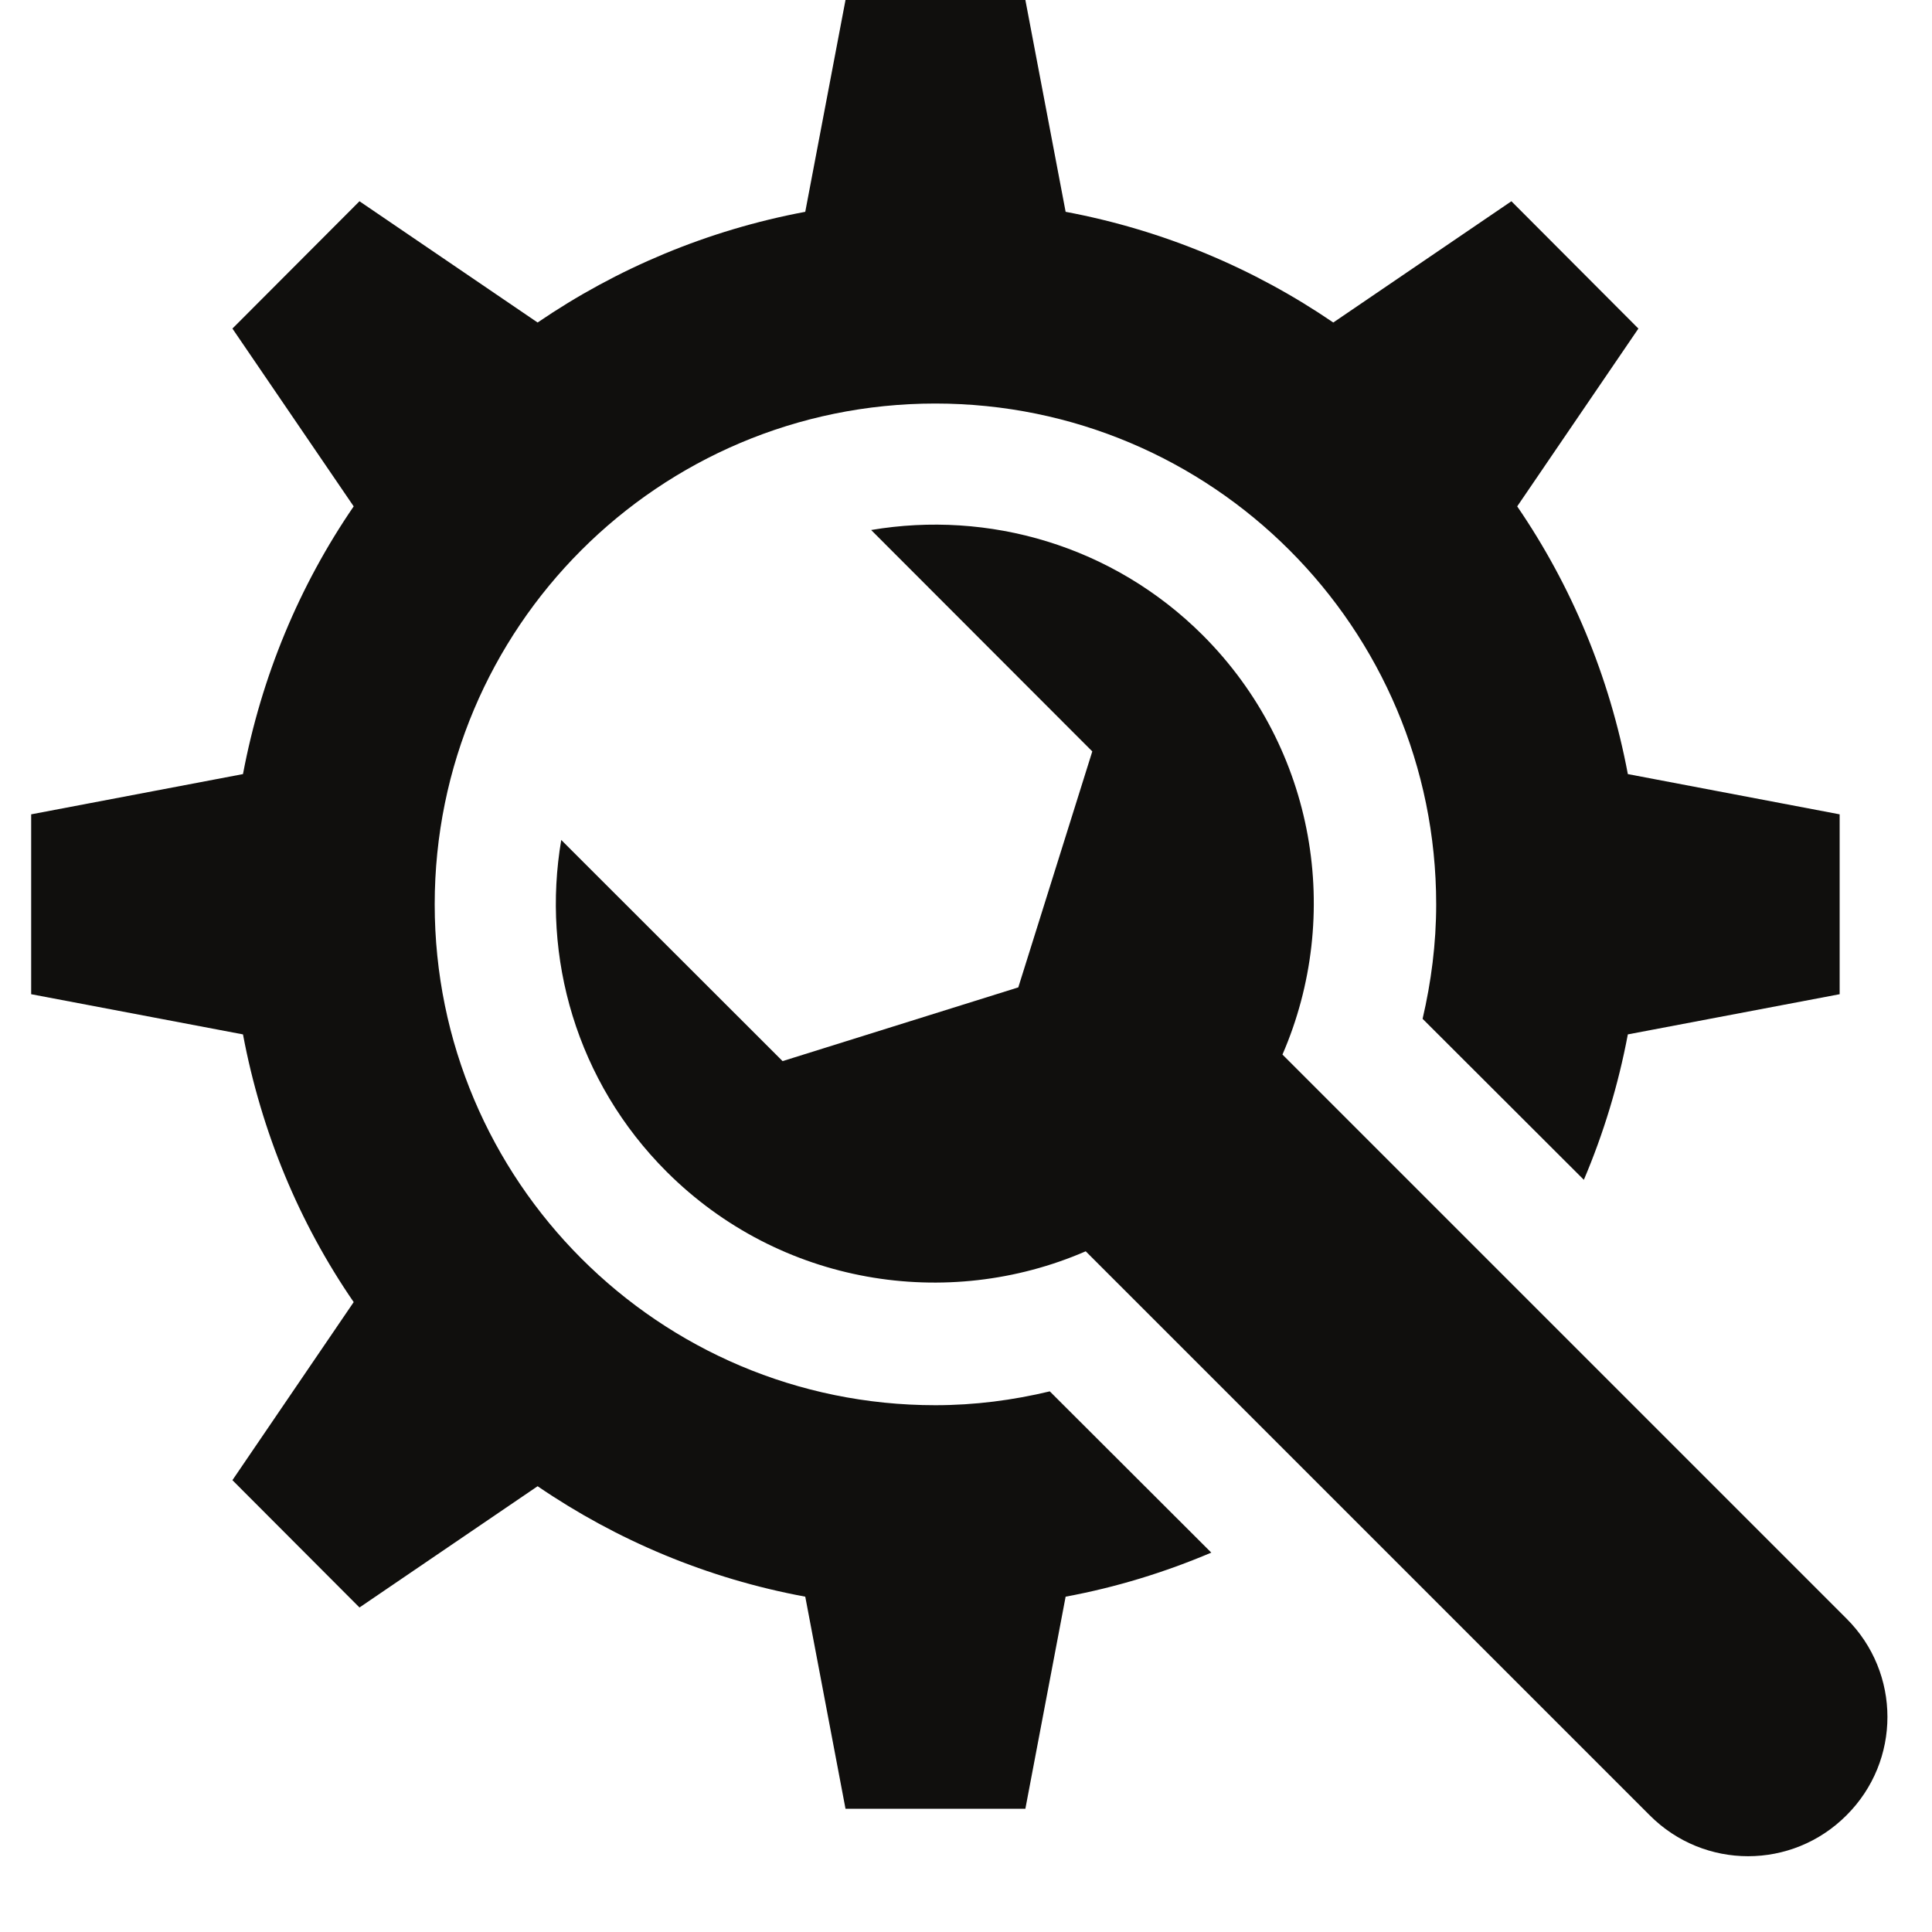 <svg xmlns="http://www.w3.org/2000/svg" xmlns:xlink="http://www.w3.org/1999/xlink" width="40" viewBox="0 0 30 30" height="40" preserveAspectRatio="xMidYMid meet"><defs><clipPath id="c8de55c611"><path d="M 8 8 L 29.516 8 L 29.516 29 L 8 29 Z M 8 8 " clip-rule="nonzero"></path></clipPath><clipPath id="fe0403e520"><path d="M 0.484 0 L 29 0 L 29 29 L 0.484 29 Z M 0.484 0 " clip-rule="nonzero"></path></clipPath></defs><g clip-path="url(#c8de55c611)"><path fill="#100f0d" d="M 28.672 25.133 L 19.914 16.375 C 20.848 14.223 20.438 11.629 18.68 9.867 C 17.277 8.465 15.344 7.922 13.527 8.23 L 16.961 11.668 L 15.812 15.332 L 12.152 16.477 L 8.715 13.043 C 8.406 14.859 8.949 16.793 10.352 18.195 C 12.113 19.953 14.707 20.363 16.859 19.43 L 25.617 28.188 C 26.461 29.035 27.828 29.035 28.672 28.188 C 29.52 27.344 29.52 25.977 28.672 25.133 " fill-opacity="1" fill-rule="nonzero"></path></g><g clip-path="url(#fe0403e520)"><path fill="#100f0d" d="M 14.523 21.82 C 10.23 21.82 6.75 18.336 6.75 14.043 C 6.75 9.746 10.23 6.266 14.523 6.266 C 18.82 6.266 22.301 9.746 22.301 14.043 C 22.301 14.656 22.223 15.25 22.09 15.82 L 24.594 18.32 C 24.898 17.605 25.129 16.848 25.277 16.062 L 28.566 15.438 L 28.566 12.645 L 25.277 12.02 C 24.992 10.504 24.402 9.094 23.559 7.863 L 25.441 5.102 L 23.469 3.125 L 20.703 5.008 C 19.473 4.168 18.066 3.574 16.547 3.289 L 15.922 0 L 13.129 0 L 12.504 3.289 C 10.984 3.574 9.578 4.168 8.348 5.008 L 5.582 3.125 L 3.609 5.102 L 5.492 7.863 C 4.648 9.094 4.059 10.504 3.773 12.02 L 0.484 12.645 L 0.484 15.438 L 3.773 16.062 C 4.059 17.582 4.648 18.992 5.492 20.219 L 3.609 22.984 L 5.582 24.961 L 8.348 23.078 C 9.578 23.918 10.984 24.512 12.504 24.793 L 13.129 28.086 L 15.922 28.086 L 16.547 24.793 C 17.332 24.648 18.09 24.414 18.809 24.109 L 16.301 21.605 C 15.73 21.742 15.137 21.82 14.523 21.82 " fill-opacity="1" fill-rule="nonzero"></path></g></svg>